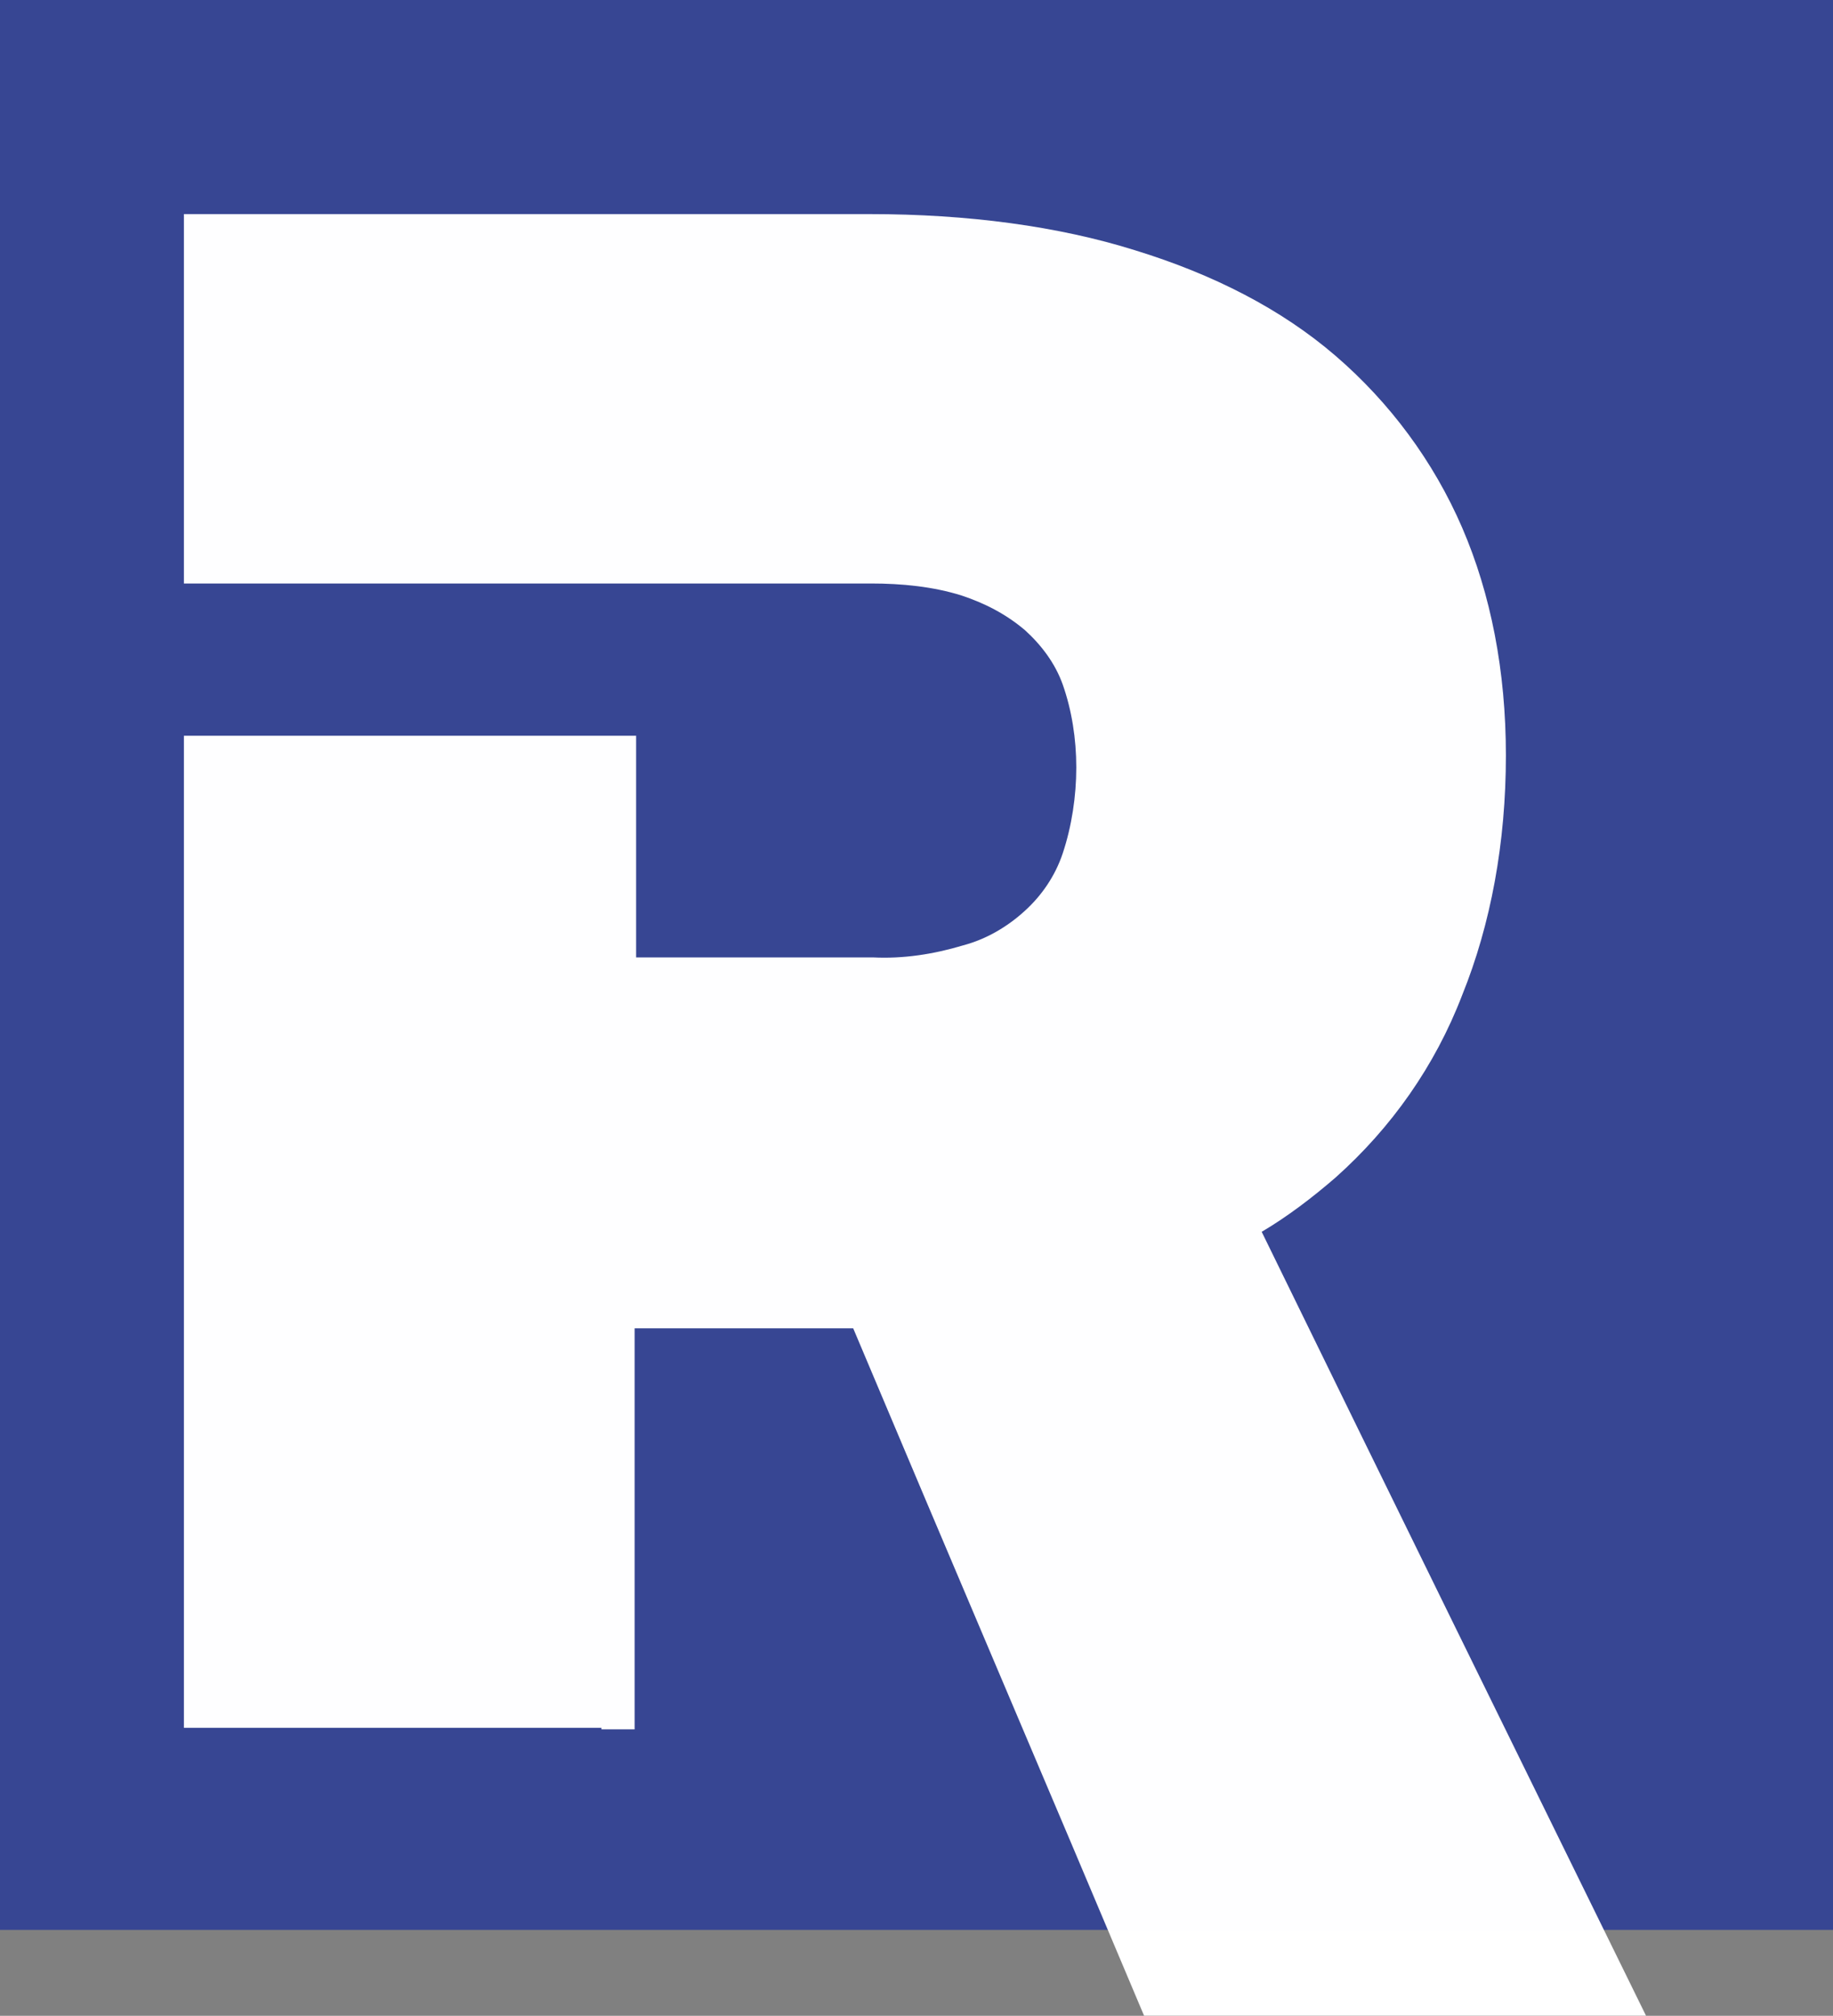 <?xml version="1.0" encoding="utf-8"?>
<!-- Generator: Adobe Illustrator 28.2.0, SVG Export Plug-In . SVG Version: 6.00 Build 0)  -->
<svg version="1.1" id="Layer_1" xmlns="http://www.w3.org/2000/svg" xmlns:xlink="http://www.w3.org/1999/xlink" x="0px" y="0px"
	 viewBox="0 0 121.6 133.7" style="enable-background:new 0 0 121.6 133.7;" xml:space="preserve">
<rect x="0" y="0" width="121.6" height="133.7" fill="#808080" stroke="none"/>
<style type="text/css">
	.st0{fill:#374693;}
	.st1{opacity:0.996;}
	.st2{fill:#FFFFFF;}
</style>
<g>
	<rect class="st0" width="121.6" height="128"/>
	<g id="Group_8_00000116234728926716298170000008960132543066232197_" class="st1">
		<g id="Group_63_00000062882999686954966110000008948131311220826281_">
			<path id="Path_13_00000145755713963376488570000016014775835219141770_" class="st2" d="M39.9,114.7h2.2V88.1h14.5
				c6.4,15.2,12.9,30.4,19.3,45.6h33.3c-8.5-17.3-17-34.6-25.5-52c1.7-1,3.4-2.3,4.9-3.6c3.7-3.3,6.6-7.4,8.4-12.1
				c1.9-4.7,2.9-10.1,2.9-15.9c0-5.6-1-10.7-2.9-15.1c-1.9-4.4-4.8-8.3-8.4-11.4c-3.6-3.1-8.1-5.4-13.3-7
				c-5.1-1.6-11.1-2.4-17.6-2.4H12.2v24.5h45.6c2,0,4.1,0.2,6,0.8c1.5,0.5,2.9,1.2,4.2,2.3c1.1,1,2,2.2,2.5,3.6
				c0.6,1.7,0.9,3.6,0.9,5.5c0,1.9-0.3,3.9-0.9,5.7c-0.5,1.5-1.4,2.8-2.5,3.8c-1.2,1.1-2.6,1.9-4.1,2.3c-2,0.6-4,0.9-6,0.8H42.2
				V48.8H12.2v65.8H39.9z"/>
		</g>
	</g>
</g>
</svg>
